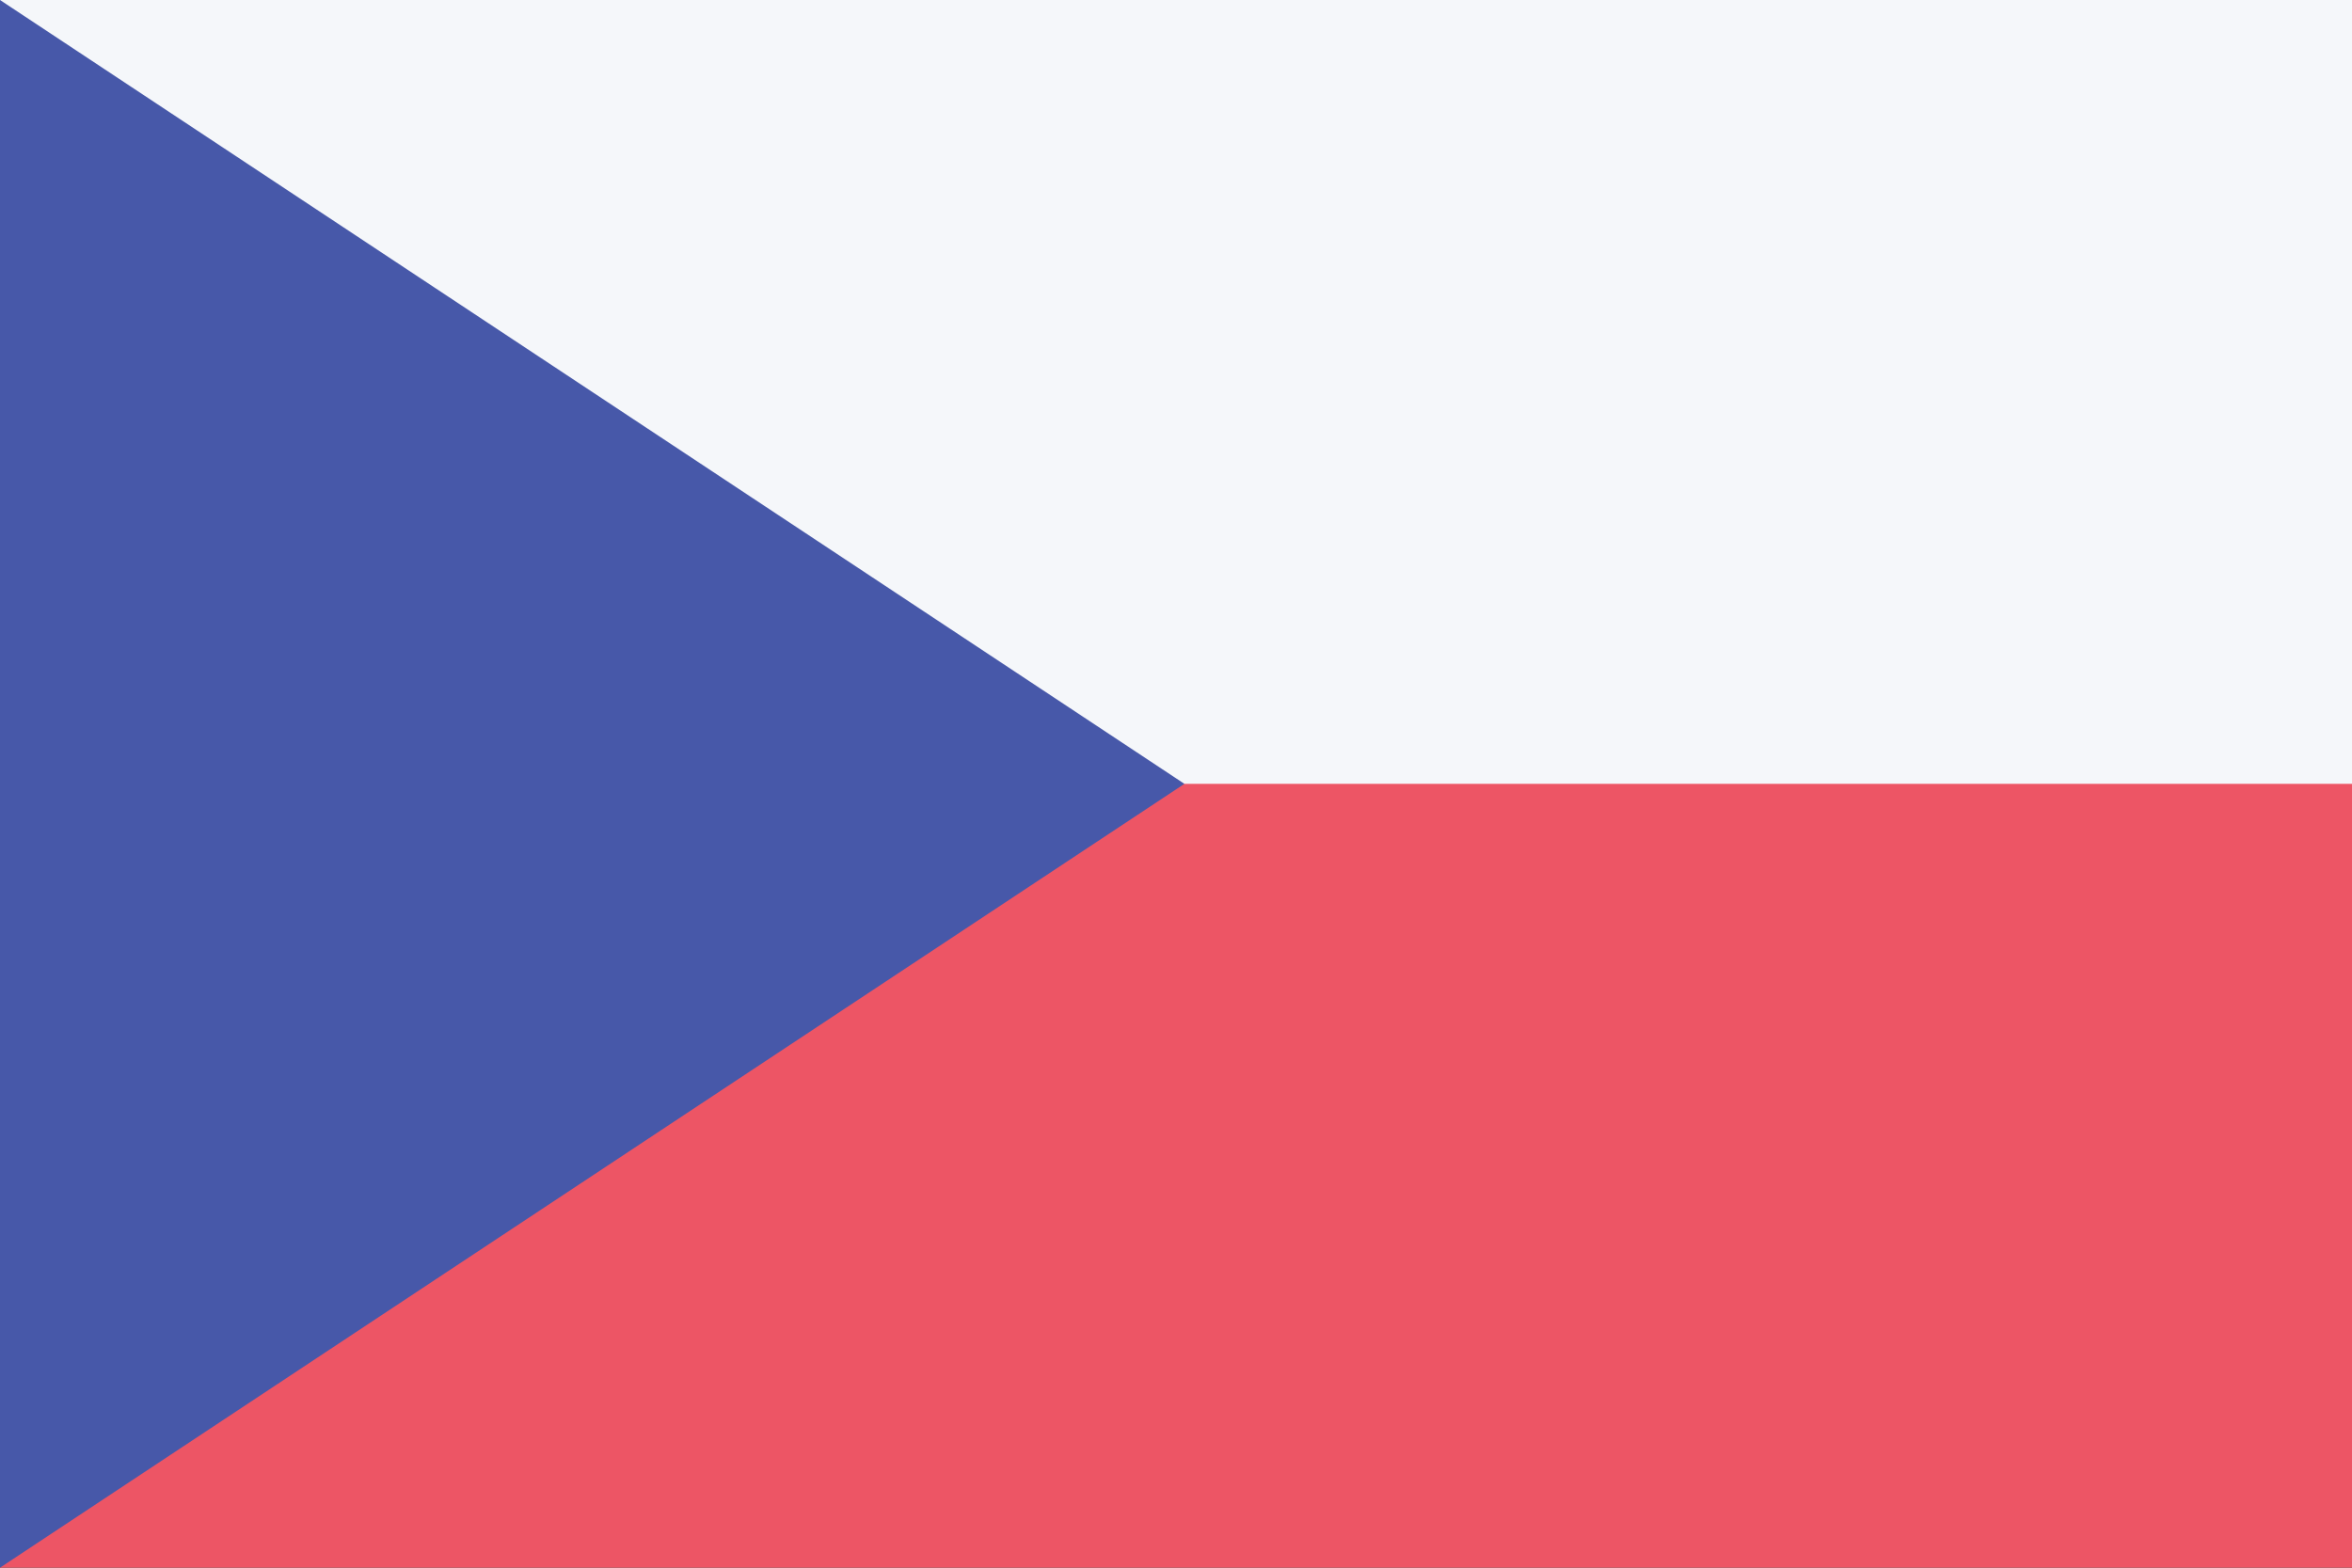 <svg width="24" height="16" viewBox="0 0 24 16" fill="none" xmlns="http://www.w3.org/2000/svg">
<rect x="0" y="0" width="24" height="16" fill="#333333" stroke="none"/>
<g clip-path="url(#clip0_2406_1578)">
<path d="M24 0H0V16H24V0Z" fill="#ED5565"/>
<path d="M24 0H0V8H24V0Z" fill="#F5F7FA"/>
<path d="M12.086 8L0 0V16L12.086 8Z" fill="#4758A9"/>
</g>
<defs>
<clipPath id="clip0_2406_1578">
<rect width="24" height="16" fill="white"/>
</clipPath>
</defs>
</svg>
